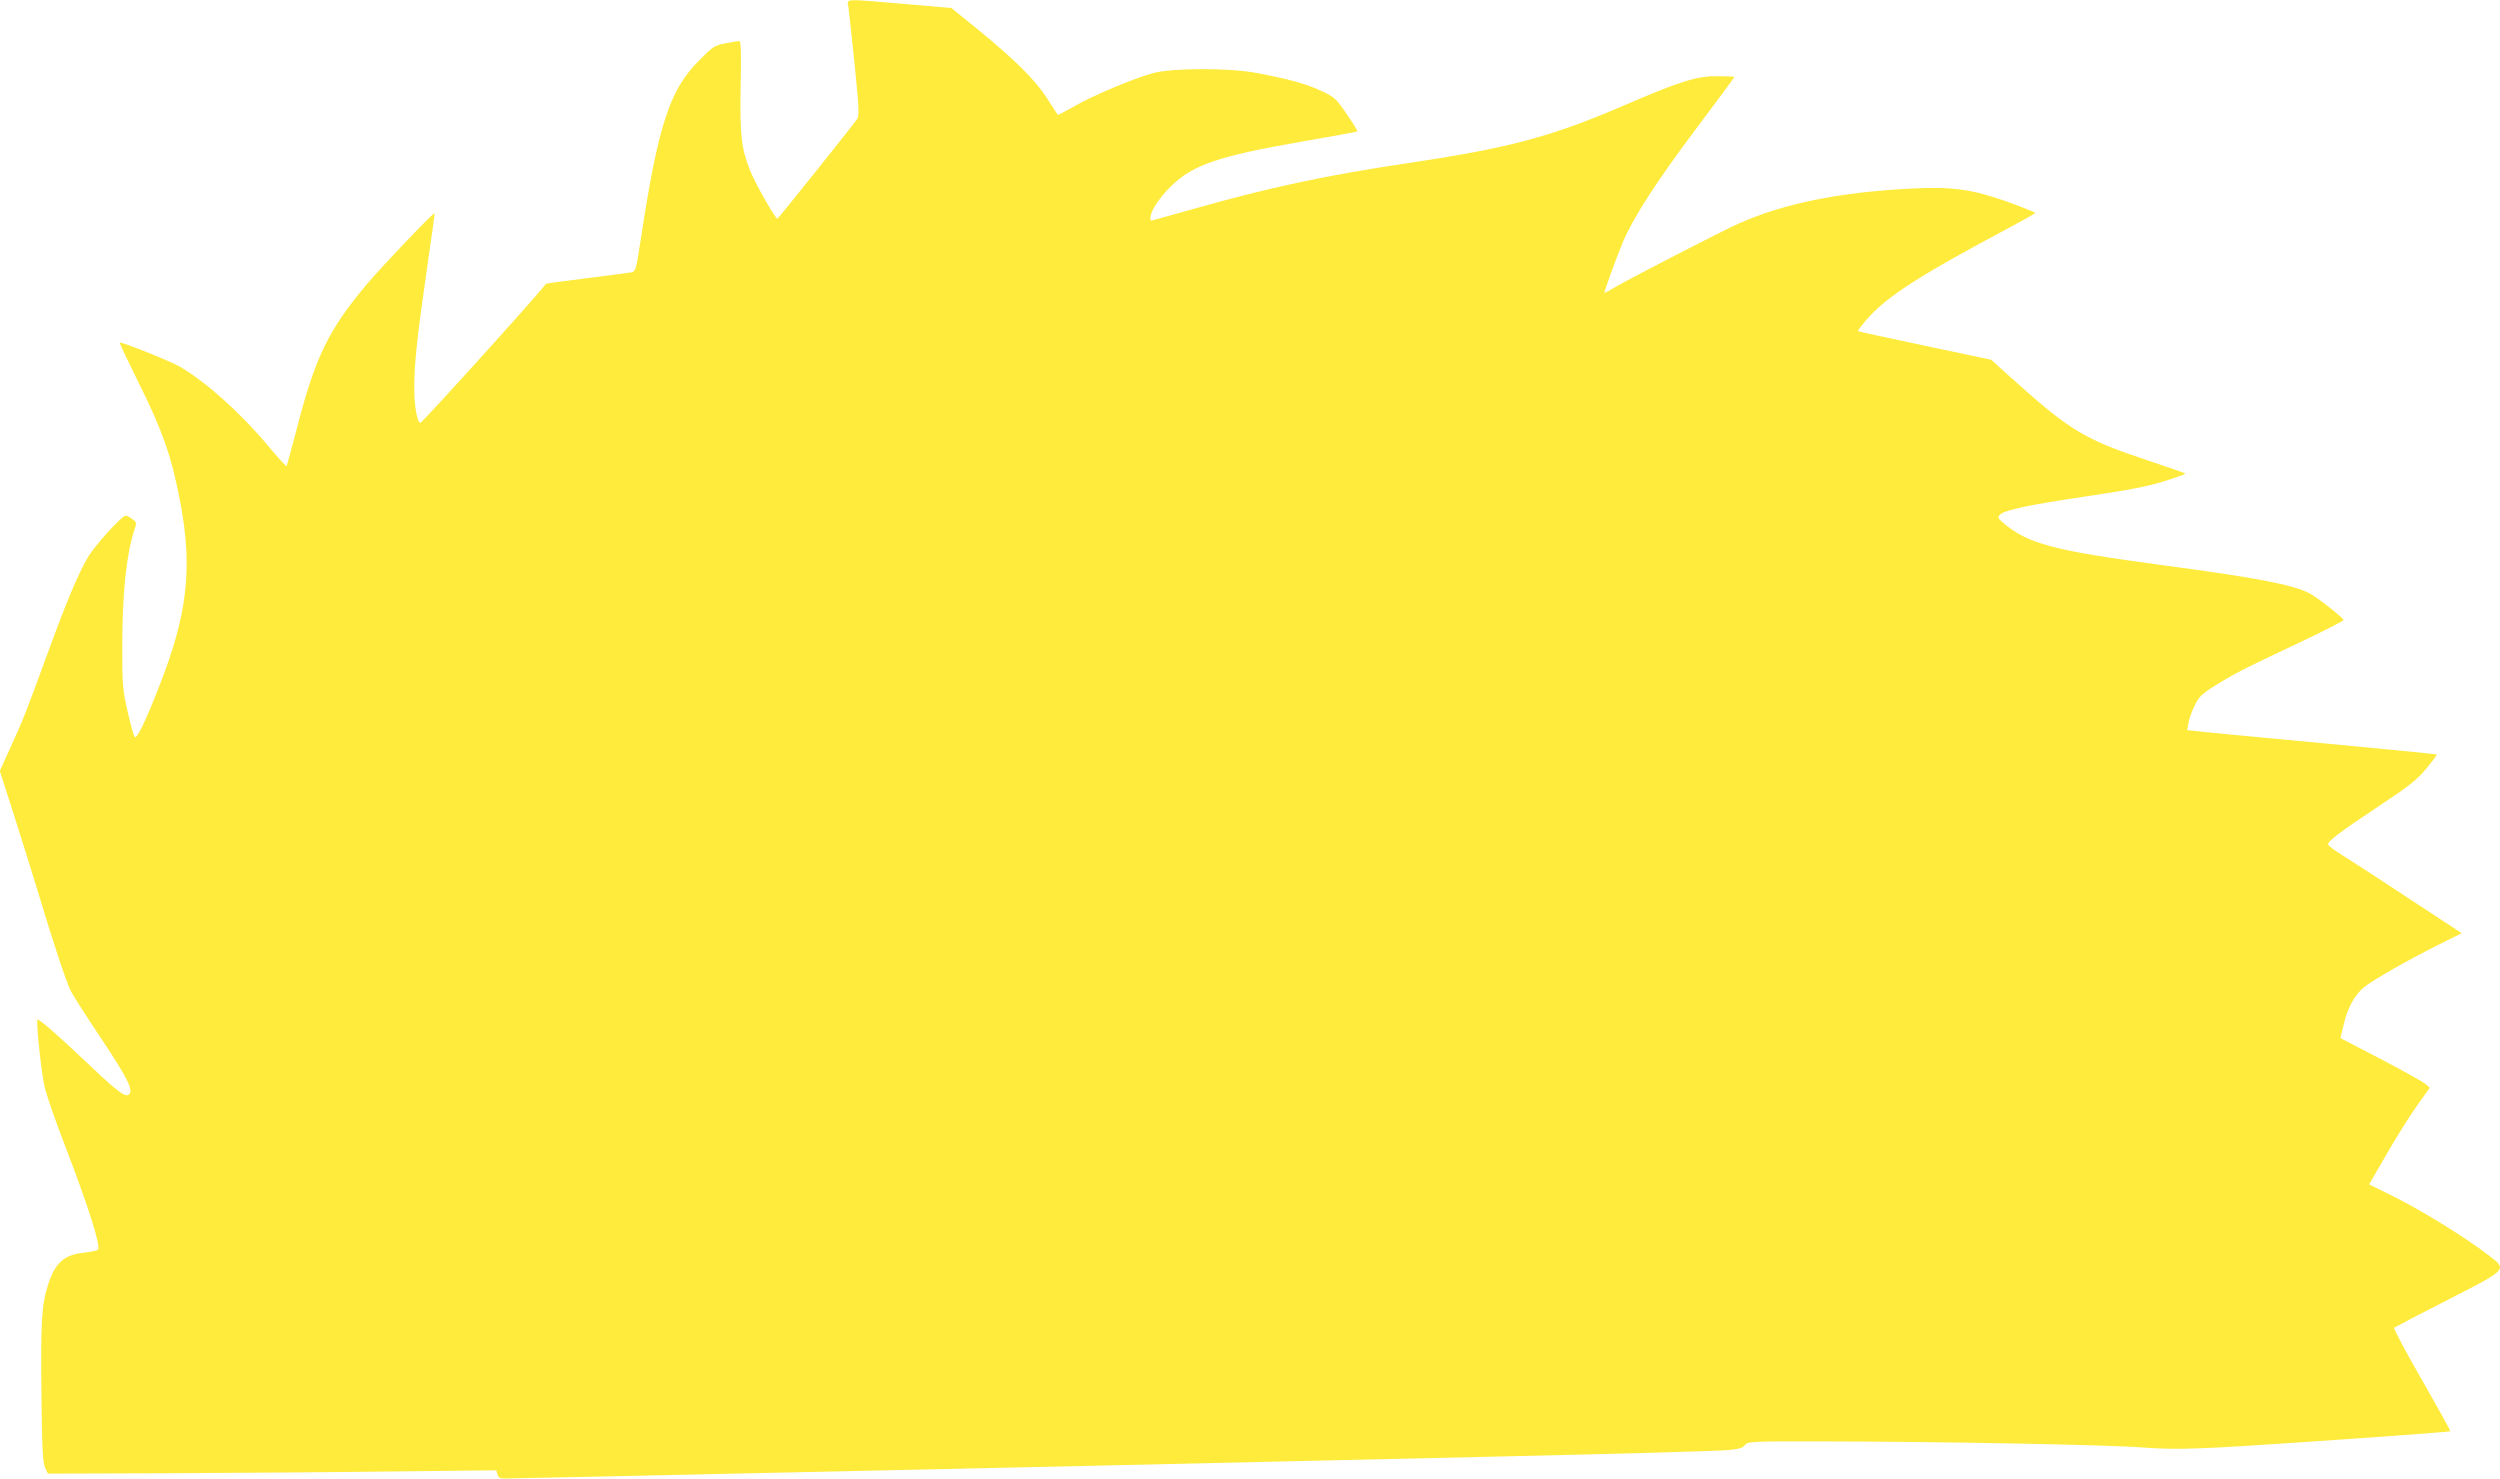 <?xml version="1.0" standalone="no"?>
<!DOCTYPE svg PUBLIC "-//W3C//DTD SVG 20010904//EN"
 "http://www.w3.org/TR/2001/REC-SVG-20010904/DTD/svg10.dtd">
<svg version="1.0" xmlns="http://www.w3.org/2000/svg"
 width="1280pt" height="757pt" viewBox="0 0 1280 757"
 preserveAspectRatio="xMidYMid meet">
<g transform="translate(0,757) scale(0.1,-0.1)"
fill="#ffeb3b" stroke="none">
<path d="M4344 7533 c3 -21 17 -154 32 -296 22 -218 24 -261 12 -277 -29 -42
-403 -509 -408 -510 -10 0 -112 179 -137 241 -48 118 -55 184 -51 437 4 172 2
232 -7 232 -6 0 -38 -5 -71 -12 -55 -10 -65 -17 -136 -89 -151 -152 -209 -332
-299 -926 -23 -147 -24 -153 -49 -158 -14 -2 -117 -16 -229 -30 -113 -14 -205
-26 -206 -28 -16 -29 -633 -712 -643 -712 -15 0 -31 86 -31 169 -1 122 13 258
63 606 24 162 42 296 41 298 -5 6 -274 -276 -351 -368 -194 -233 -260 -369
-354 -733 -27 -104 -51 -191 -53 -194 -2 -2 -45 45 -94 104 -143 171 -321 330
-453 406 -50 29 -301 129 -307 123 -2 -2 41 -93 95 -202 125 -250 172 -385
216 -621 63 -335 35 -572 -110 -940 -72 -183 -113 -268 -125 -256 -4 5 -20 62
-35 128 -26 111 -28 135 -28 335 0 270 21 469 60 590 15 43 14 45 -8 62 -13
10 -28 18 -34 18 -20 0 -160 -154 -195 -215 -52 -90 -108 -224 -207 -495 -112
-305 -120 -327 -188 -476 l-55 -121 75 -234 c41 -129 98 -310 126 -404 74
-247 140 -444 162 -488 10 -21 81 -132 158 -247 135 -203 163 -261 141 -283
-17 -17 -53 8 -185 133 -193 183 -286 263 -286 248 0 -73 25 -289 40 -350 11
-43 59 -182 109 -310 117 -305 180 -506 162 -517 -7 -5 -40 -11 -73 -15 -98
-10 -146 -52 -181 -161 -34 -104 -39 -191 -35 -555 3 -284 7 -361 19 -385 l14
-30 610 2 c336 2 852 5 1148 9 l538 6 6 -21 c4 -16 13 -21 37 -21 51 0 2936
63 4096 90 234 5 630 14 880 20 794 18 1223 30 1293 36 51 5 71 11 81 25 13
19 29 20 417 19 577 -1 1437 -17 1620 -31 120 -9 209 -9 390 0 261 14 1179 78
1185 83 1 2 -64 120 -146 263 -82 143 -146 263 -142 267 4 3 127 68 275 143
311 159 306 154 206 230 -108 84 -341 228 -476 295 l-133 66 88 152 c48 84
118 196 155 248 l68 95 -27 22 c-15 12 -118 69 -229 127 l-202 105 17 71 c20
86 57 152 107 192 51 39 219 135 372 212 l125 62 -265 174 c-145 96 -299 196
-341 222 -43 26 -78 52 -78 59 0 18 62 64 263 198 150 99 192 132 239 189 32
38 56 71 54 73 -2 2 -266 28 -587 58 -321 30 -608 57 -637 61 l-54 6 7 36 c3
21 17 60 31 88 19 42 37 60 87 92 107 68 151 91 418 217 143 67 259 126 258
131 -4 13 -139 119 -176 137 -83 43 -269 79 -741 142 -575 77 -697 110 -827
219 -26 23 -28 27 -15 41 25 24 148 50 450 95 212 31 313 51 393 77 59 18 107
36 107 38 0 2 -89 33 -198 69 -329 110 -398 153 -724 448 l-73 66 -340 72
c-187 39 -341 73 -343 75 -1 1 17 26 41 54 103 121 268 227 745 481 67 36 122
67 122 70 0 3 -65 29 -145 58 -174 62 -280 77 -480 67 -373 -18 -661 -76 -896
-181 -79 -35 -543 -274 -622 -320 -32 -19 -60 -34 -62 -34 -5 0 58 174 95 262
51 122 172 310 372 576 109 145 198 265 198 268 0 2 -40 4 -89 4 -106 0 -189
-26 -481 -152 -370 -159 -584 -216 -1100 -293 -417 -62 -710 -124 -1104 -236
-115 -32 -210 -59 -212 -59 -2 0 -4 7 -4 15 0 33 45 102 104 160 112 111 244
156 677 231 151 26 276 49 278 51 3 2 -21 41 -53 88 -54 79 -63 88 -130 119
-74 36 -174 63 -336 93 -139 26 -429 25 -525 -1 -100 -27 -316 -118 -408 -172
-44 -25 -80 -44 -81 -42 -2 2 -26 39 -54 83 -60 94 -163 197 -354 353 l-137
111 -242 21 c-319 27 -292 28 -285 -17z"/>
</g>
</svg>

